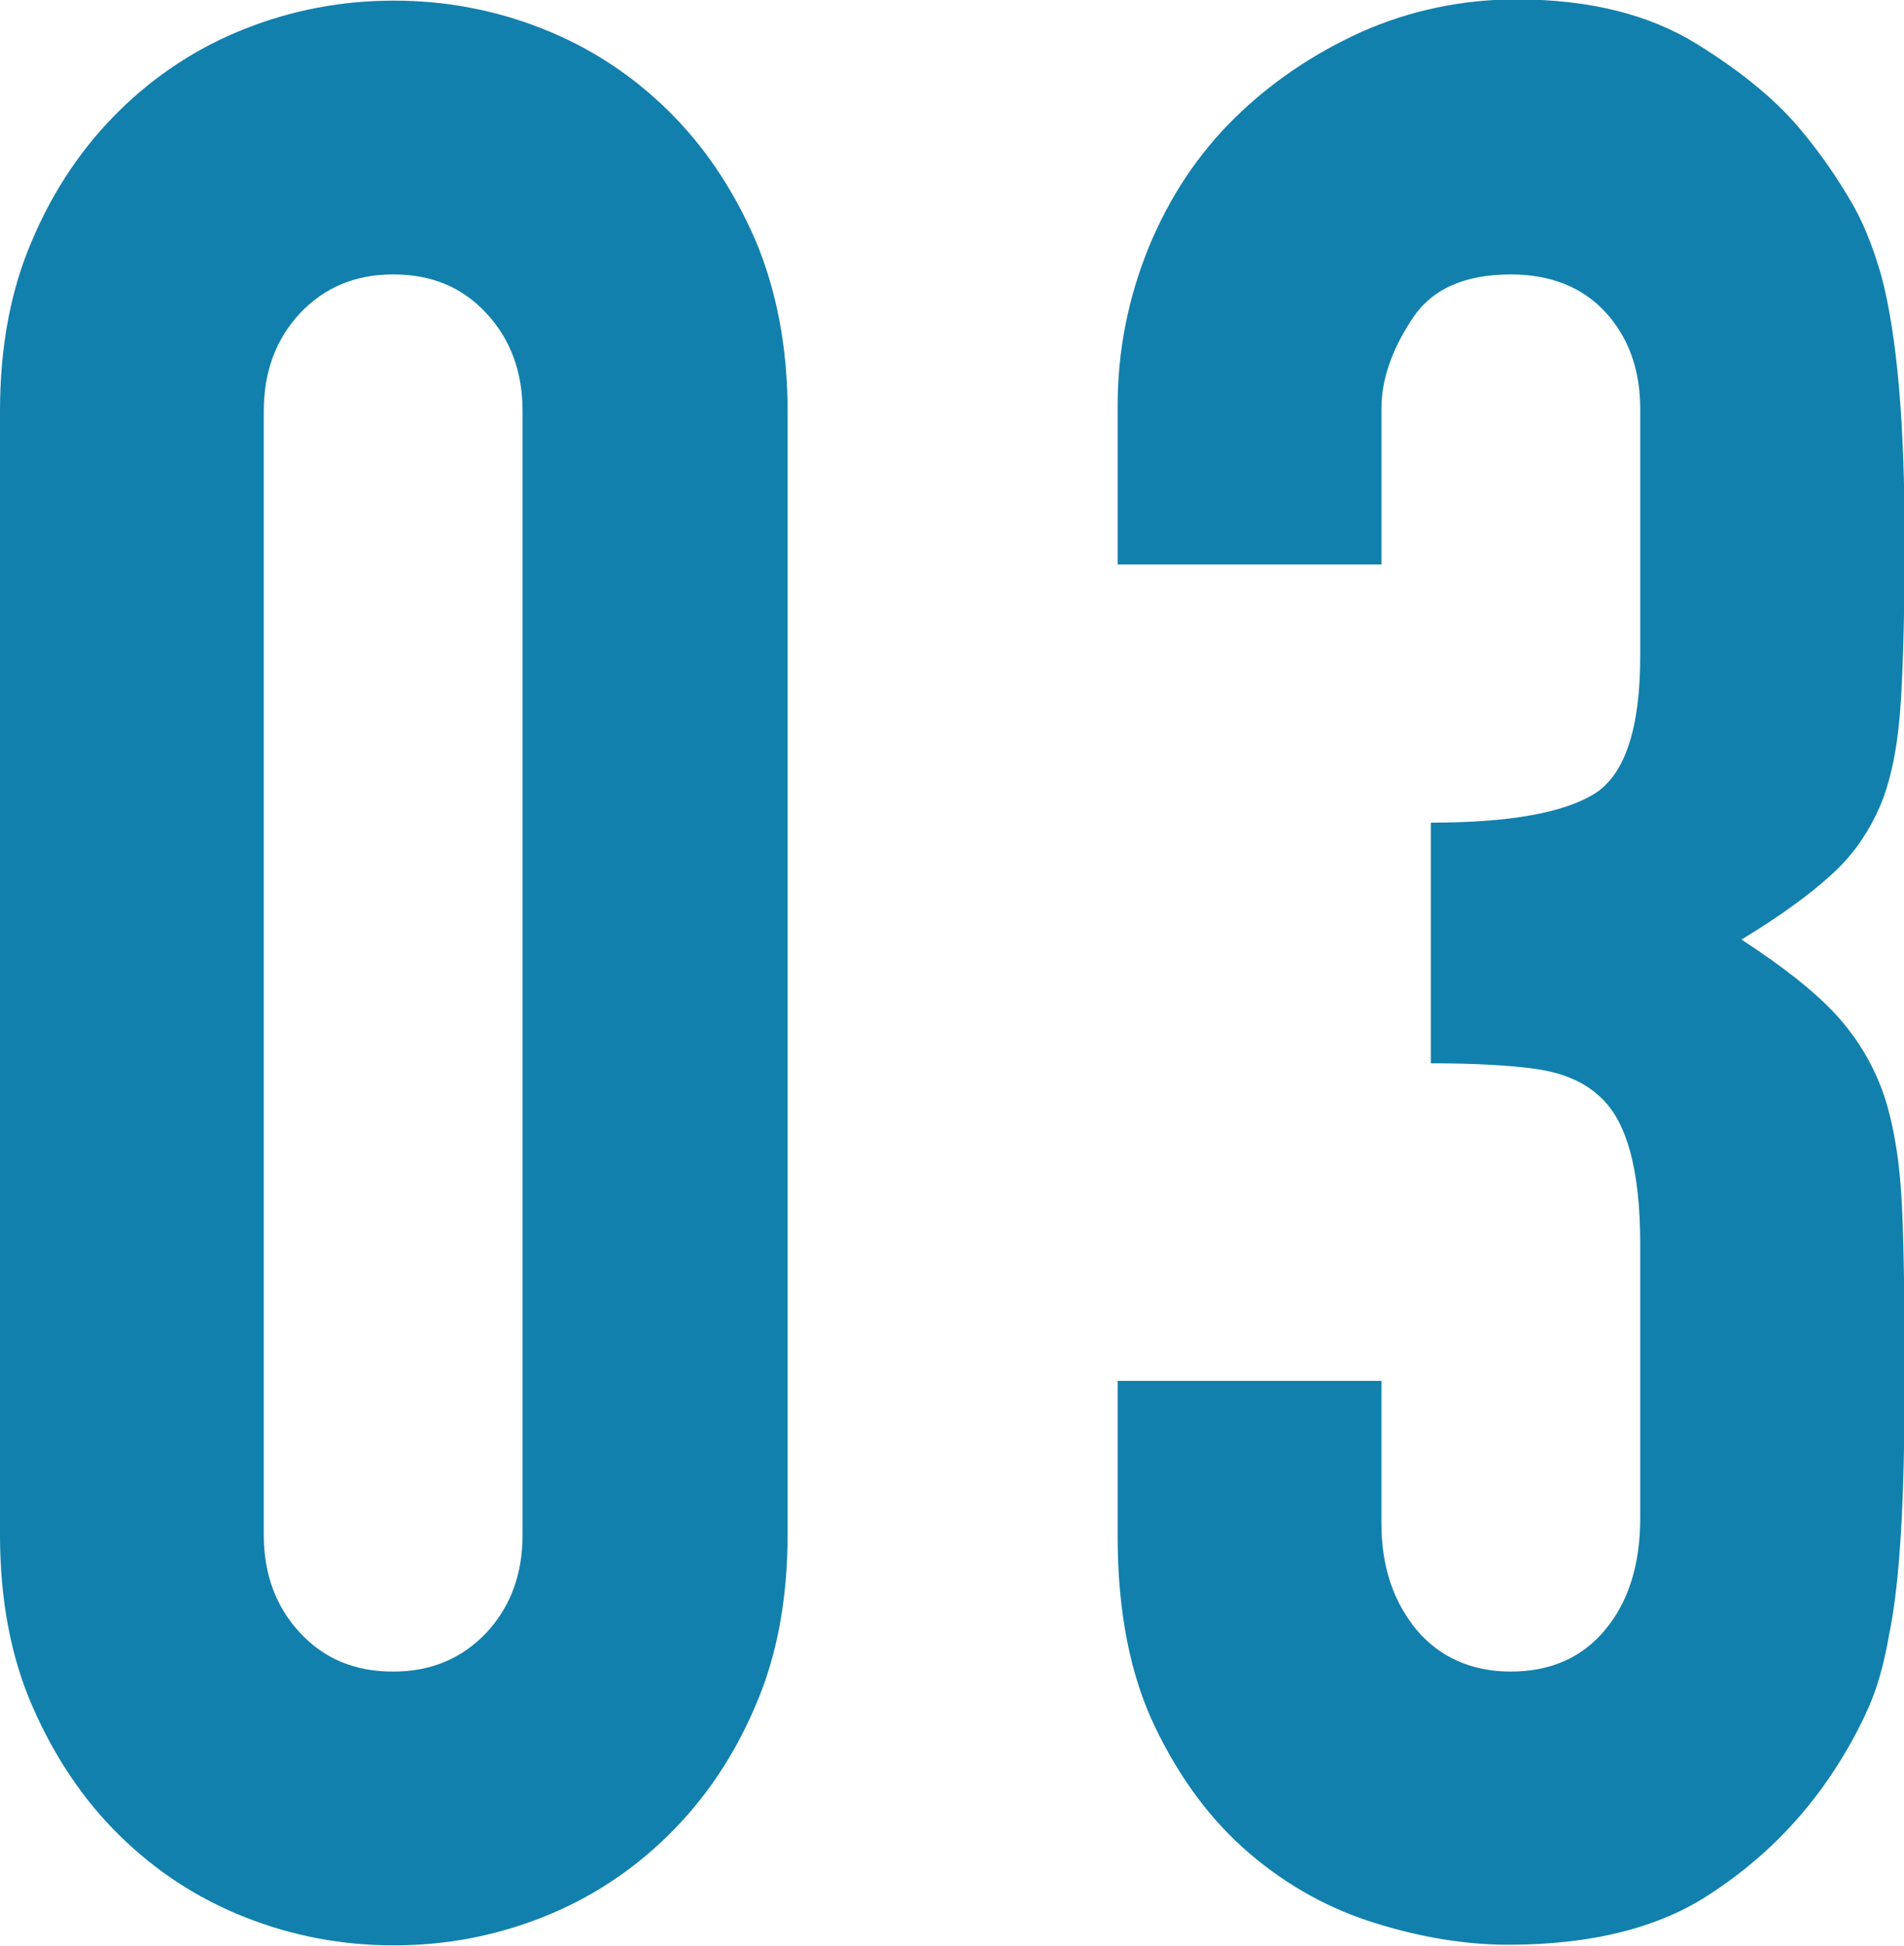 <?xml version="1.0" encoding="UTF-8"?><svg id="_レイヤー_2" xmlns="http://www.w3.org/2000/svg" width="30.46" height="31.13" viewBox="0 0 30.46 31.13"><defs><style>.cls-1{fill:#1280ad;}</style></defs><g id="_背景"><g><path class="cls-1" d="M0,6.58c0-1.03,.17-1.95,.52-2.75,.34-.8,.81-1.49,1.39-2.06,.58-.57,1.25-1.01,2.01-1.31,.76-.3,1.55-.45,2.38-.45s1.62,.15,2.38,.45c.76,.3,1.43,.74,2.01,1.31,.58,.57,1.04,1.26,1.39,2.06,.34,.8,.52,1.72,.52,2.75V24.55c0,1.03-.17,1.95-.52,2.75-.34,.8-.81,1.49-1.39,2.06-.58,.57-1.25,1.01-2.01,1.31-.76,.3-1.55,.45-2.38,.45s-1.62-.15-2.38-.45c-.76-.3-1.43-.74-2.01-1.31-.58-.57-1.04-1.26-1.39-2.06-.35-.8-.52-1.72-.52-2.75V6.58ZM4.22,24.55c0,.63,.19,1.15,.58,1.57,.39,.42,.88,.62,1.49,.62s1.1-.21,1.49-.62c.39-.42,.58-.94,.58-1.57V6.58c0-.63-.19-1.15-.58-1.57s-.88-.62-1.49-.62-1.1,.21-1.49,.62c-.39,.42-.58,.94-.58,1.57V24.55Z"/><path class="cls-1" d="M22.89,13.16c1.27,0,2.14-.16,2.63-.47,.48-.31,.72-1.05,.72-2.19v-3.96c0-.63-.19-1.15-.56-1.55-.37-.4-.88-.6-1.51-.6-.75,0-1.28,.24-1.59,.73-.32,.49-.48,.96-.48,1.42v2.49h-4.22v-2.54c0-.89,.17-1.73,.5-2.54,.33-.8,.79-1.49,1.37-2.06,.58-.57,1.26-1.03,2.03-1.38,.77-.34,1.6-.52,2.48-.52,1.16,0,2.12,.24,2.88,.71s1.33,.95,1.72,1.44c.28,.34,.52,.69,.72,1.03,.21,.34,.38,.76,.52,1.25,.25,.95,.37,2.35,.37,4.21,0,1.06-.02,1.92-.06,2.58-.04,.66-.14,1.2-.31,1.63-.19,.46-.46,.85-.81,1.16-.35,.32-.82,.66-1.43,1.03,.66,.43,1.17,.83,1.51,1.2,.34,.37,.6,.8,.77,1.29,.17,.52,.26,1.13,.29,1.83,.03,.7,.04,1.6,.04,2.69,0,1-.02,1.84-.06,2.49-.04,.66-.1,1.2-.19,1.63-.08,.46-.19,.85-.33,1.16-.14,.32-.32,.65-.54,.99-.52,.8-1.19,1.47-2.01,2-.81,.53-1.88,.8-3.21,.8-.66,0-1.37-.11-2.11-.34-.75-.23-1.42-.6-2.03-1.12-.61-.52-1.11-1.19-1.51-2.02-.4-.83-.6-1.85-.6-3.05v-2.49h4.22v2.28c0,.69,.19,1.25,.56,1.7,.37,.44,.88,.67,1.51,.67s1.14-.22,1.51-.67c.37-.44,.56-1.04,.56-1.78v-4.39c0-1.2-.22-1.99-.66-2.37-.25-.23-.59-.37-1.01-.43-.43-.06-.99-.09-1.68-.09v-3.87Z"/></g></g></svg>